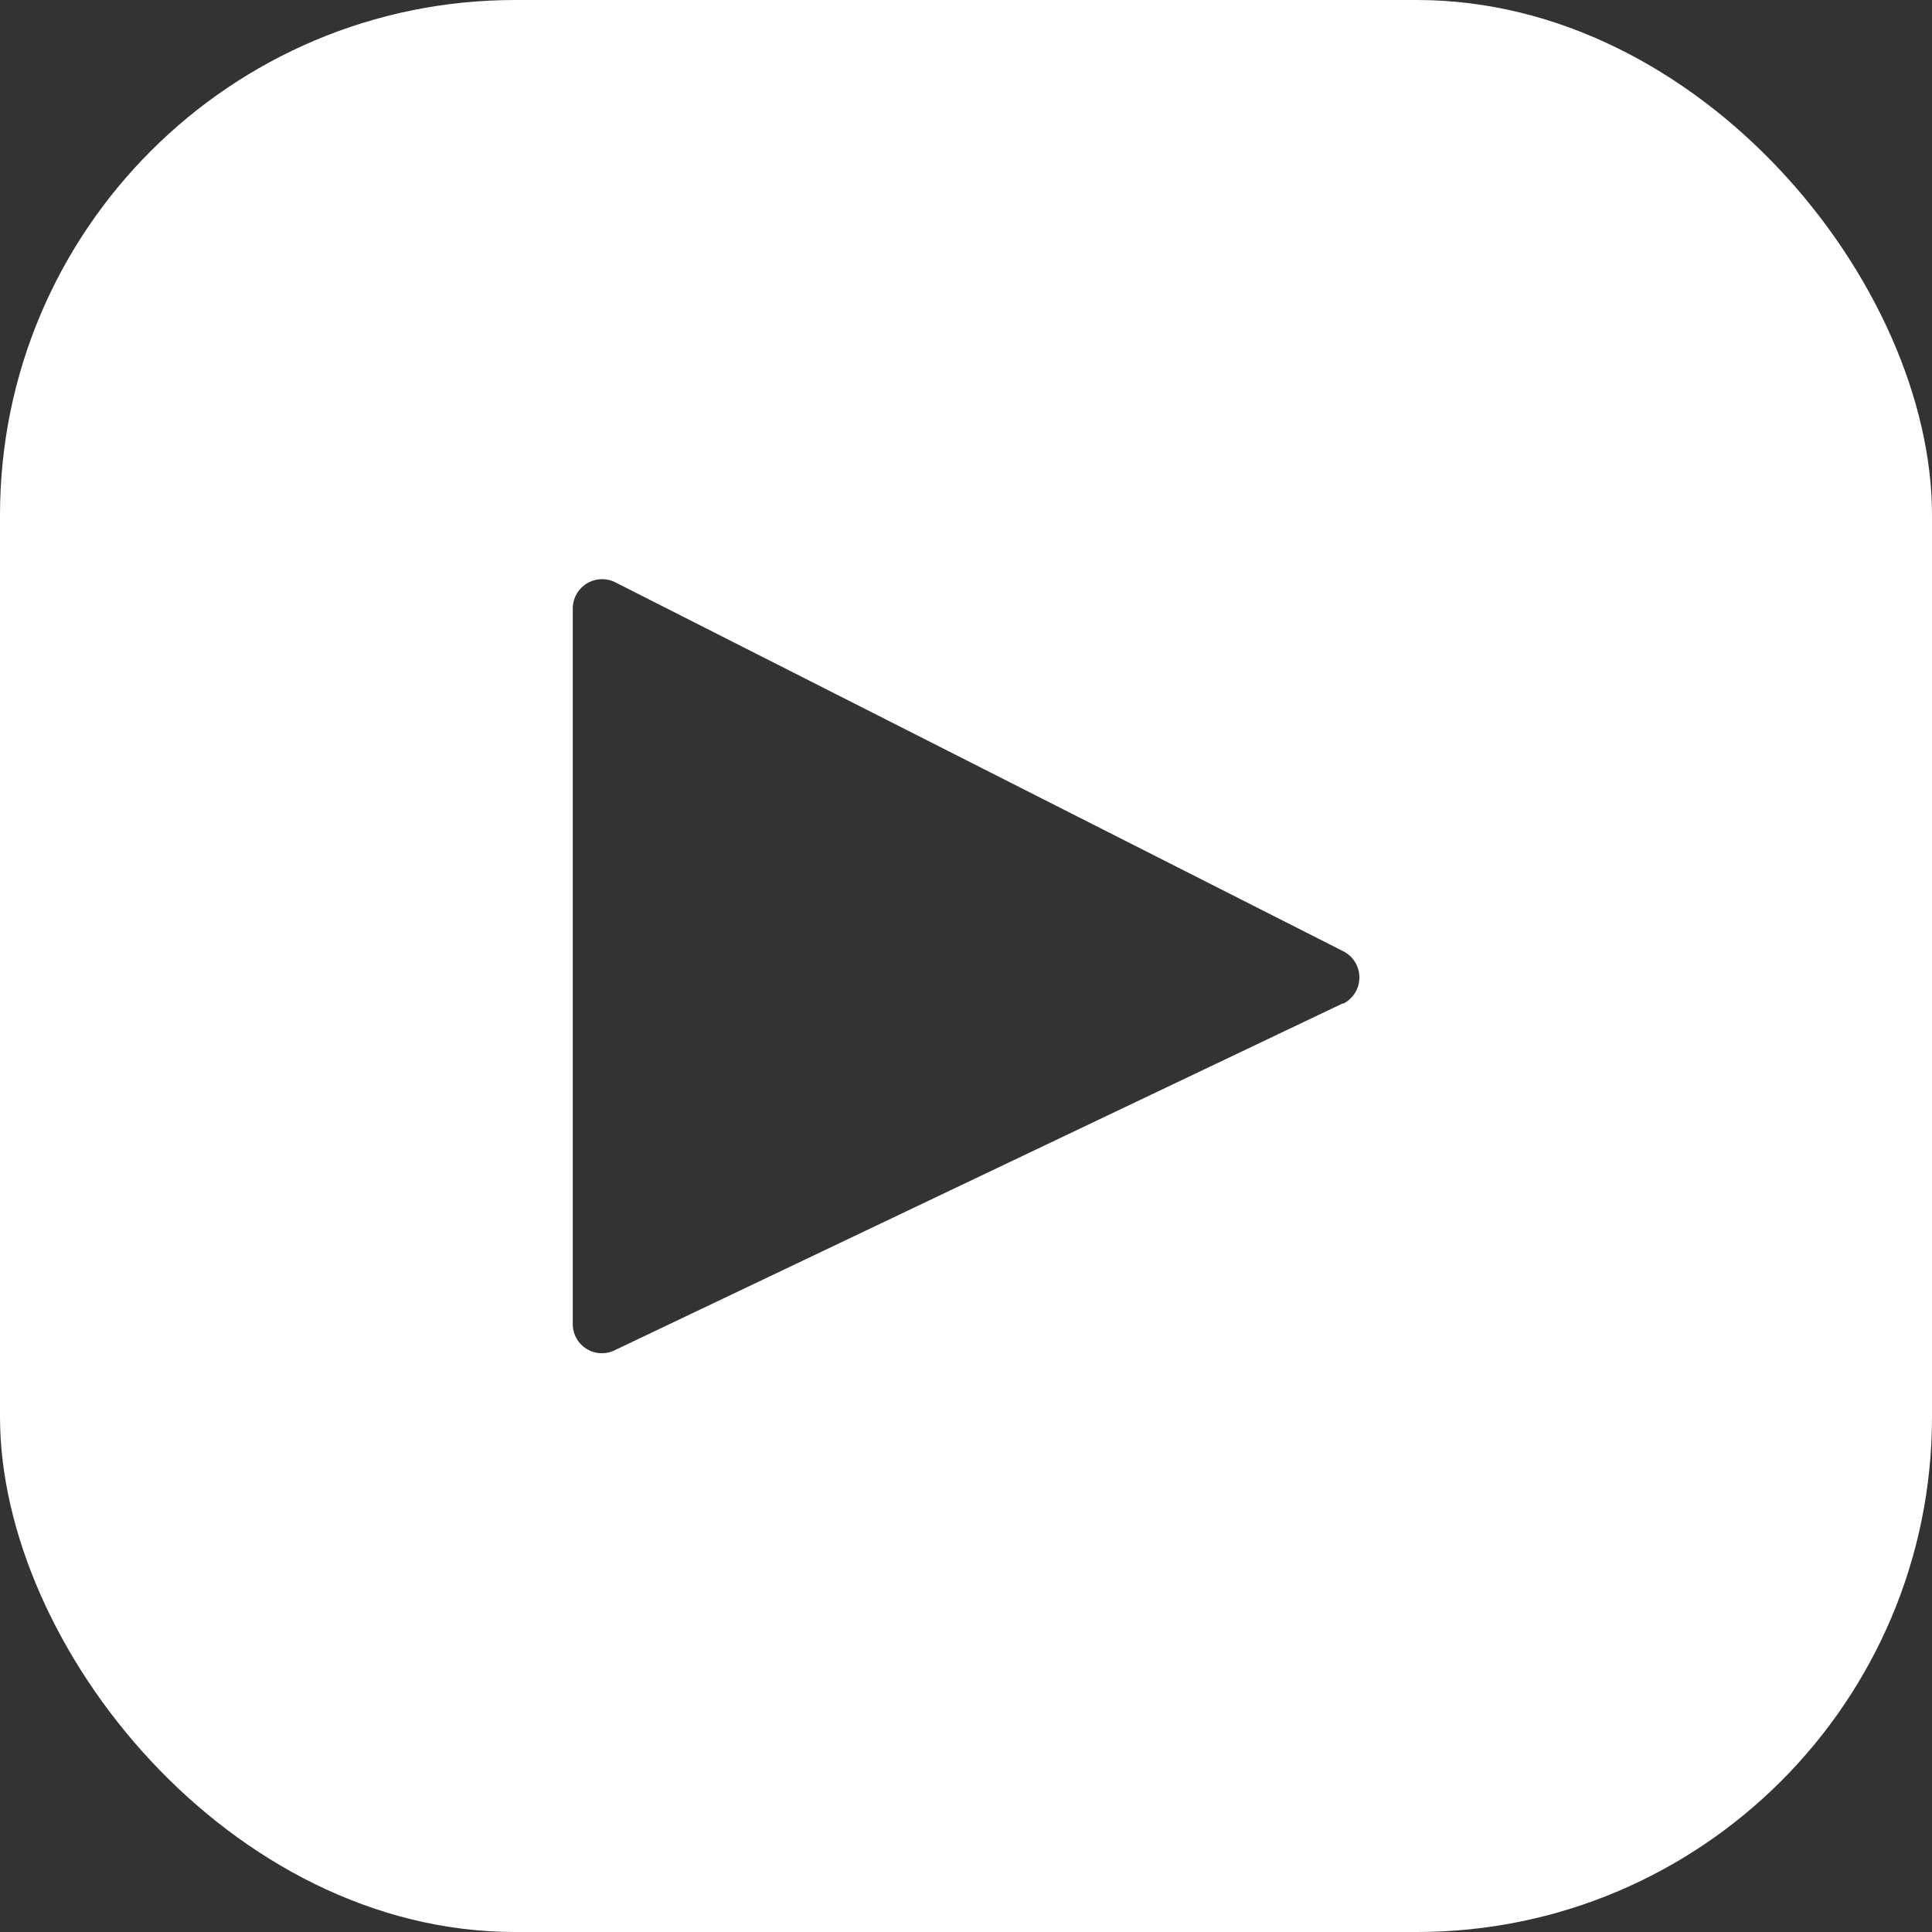 <svg xmlns="http://www.w3.org/2000/svg" xmlns:xlink="http://www.w3.org/1999/xlink" width="15" height="15" viewBox="0 0 15 15">
  <rect x="0" y="0" width="15" height="15" fill="#333333" stroke="none"/>
  <defs>
    <clipPath id="clip-path">
      <rect id="Rectangle_1259" data-name="Rectangle 1259" width="15" height="15" rx="4" transform="translate(1249 13)" fill="#fff" stroke="#000" stroke-width="1"/>
    </clipPath>
  </defs>
  <g id="Mask_Group_80" data-name="Mask Group 80" transform="translate(-1249 -13)" clip-path="url(#clip-path)">
    <g id="download_3_" data-name="download (3)" transform="translate(1249 13)">
      <g id="Layer_2" data-name="Layer 2">
        <g id="youtube">
          <path id="icon" d="M12.955,0H2.045A2.045,2.045,0,0,0,0,2.045V12.955A2.045,2.045,0,0,0,2.045,15H12.955A2.045,2.045,0,0,0,15,12.955V2.045A2.045,2.045,0,0,0,12.955,0ZM10.426,7.79,4.773,10.483a.226.226,0,0,1-.326-.2V4.719a.228.228,0,0,1,.326-.2l5.657,2.867a.228.228,0,0,1,0,.406Z" fill="#fff"/>
        </g>
      </g>
    </g>
  </g>
</svg>
